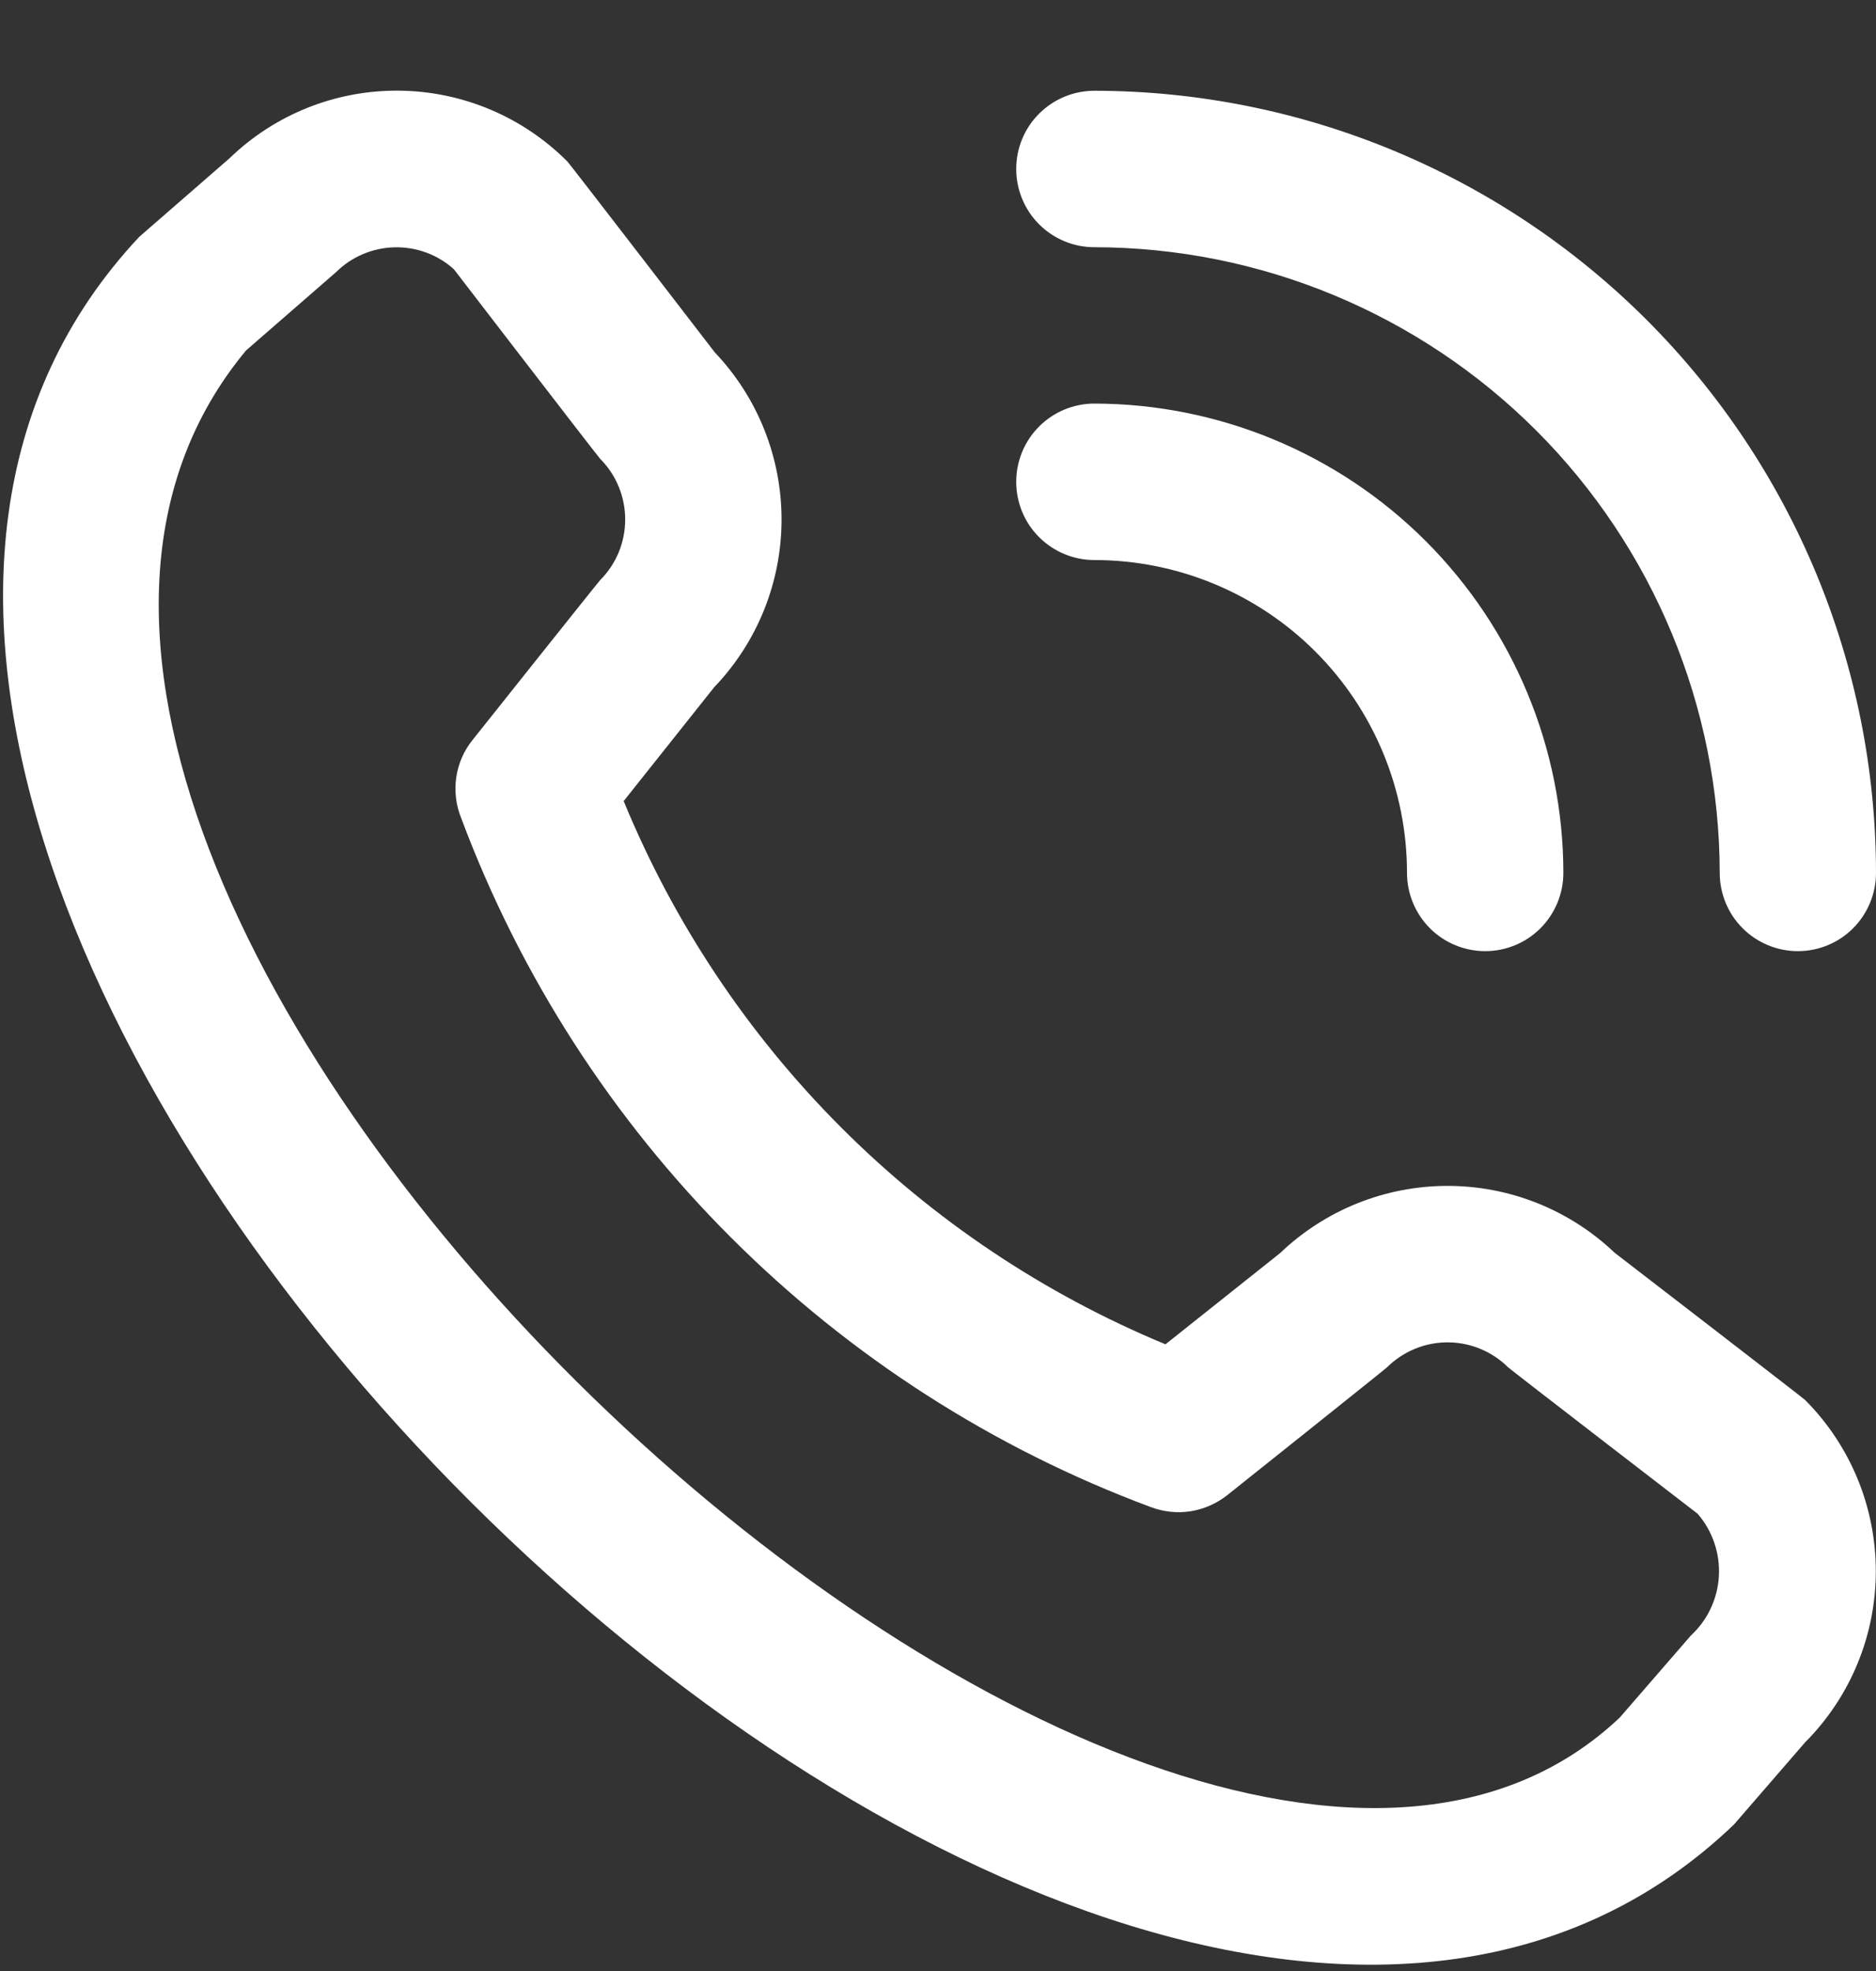 <svg width="20" height="21" viewBox="0 0 20 21" fill="none" xmlns="http://www.w3.org/2000/svg">
<rect x="0" y="0" width="20" height="21" fill="#333333" stroke="none"/>
<g clip-path="url(#clip0_1152_5766)">
<path d="M10.834 1.8C10.834 1.579 10.921 1.367 11.078 1.211C11.234 1.055 11.446 0.967 11.667 0.967C13.876 0.969 15.994 1.848 17.557 3.41C19.119 4.973 19.998 7.091 20 9.3C20 9.521 19.912 9.733 19.756 9.89C19.6 10.046 19.388 10.134 19.167 10.134C18.946 10.134 18.734 10.046 18.578 9.89C18.421 9.733 18.334 9.521 18.334 9.3C18.331 7.533 17.628 5.838 16.379 4.588C15.129 3.339 13.434 2.636 11.667 2.634C11.446 2.634 11.234 2.546 11.078 2.39C10.921 2.233 10.834 2.021 10.834 1.8ZM11.667 5.967C12.551 5.967 13.399 6.318 14.024 6.943C14.649 7.568 15 8.416 15 9.3C15 9.521 15.088 9.733 15.244 9.89C15.4 10.046 15.613 10.134 15.834 10.134C16.055 10.134 16.267 10.046 16.423 9.89C16.579 9.733 16.667 9.521 16.667 9.3C16.666 7.975 16.138 6.704 15.201 5.766C14.264 4.829 12.992 4.302 11.667 4.3C11.446 4.3 11.234 4.388 11.078 4.544C10.921 4.701 10.834 4.913 10.834 5.134C10.834 5.355 10.921 5.567 11.078 5.723C11.234 5.879 11.446 5.967 11.667 5.967ZM19.244 14.916C19.727 15.4 19.998 16.056 19.998 16.74C19.998 17.424 19.727 18.08 19.244 18.564L18.486 19.439C11.661 25.973 -4.947 9.369 1.486 2.522L2.444 1.689C2.929 1.219 3.579 0.959 4.254 0.966C4.929 0.972 5.574 1.244 6.05 1.722C6.076 1.748 7.62 3.754 7.62 3.754C8.078 4.235 8.333 4.874 8.332 5.539C8.331 6.204 8.074 6.842 7.614 7.322L6.649 8.535C7.183 9.833 7.969 11.012 8.96 12.005C9.951 12.999 11.129 13.786 12.425 14.323L13.646 13.352C14.126 12.893 14.764 12.636 15.429 12.635C16.093 12.634 16.732 12.889 17.213 13.347C17.213 13.347 19.218 14.89 19.244 14.916ZM18.098 16.128C18.098 16.128 16.104 14.594 16.078 14.568C15.906 14.398 15.674 14.302 15.432 14.302C15.191 14.302 14.959 14.398 14.787 14.568C14.764 14.591 13.084 15.93 13.084 15.93C12.97 16.02 12.835 16.079 12.692 16.102C12.549 16.124 12.403 16.108 12.268 16.057C10.588 15.432 9.062 14.453 7.794 13.186C6.526 11.92 5.545 10.396 4.917 8.717C4.861 8.58 4.843 8.43 4.864 8.284C4.885 8.137 4.945 7.999 5.038 7.884C5.038 7.884 6.377 6.202 6.399 6.18C6.57 6.009 6.665 5.777 6.665 5.535C6.665 5.293 6.57 5.061 6.399 4.889C6.373 4.864 4.839 2.869 4.839 2.869C4.665 2.712 4.438 2.629 4.204 2.635C3.97 2.641 3.747 2.736 3.581 2.901L2.623 3.734C-2.079 9.388 12.313 22.982 17.268 18.3L18.027 17.425C18.205 17.261 18.312 17.033 18.325 16.791C18.338 16.549 18.257 16.311 18.098 16.128Z" fill="white"/>
</g>
<defs>
<clipPath id="clip0_1152_5766">
<rect width="20" height="20" fill="white" transform="translate(0 0.967)"/>
</clipPath>
</defs>
</svg>
